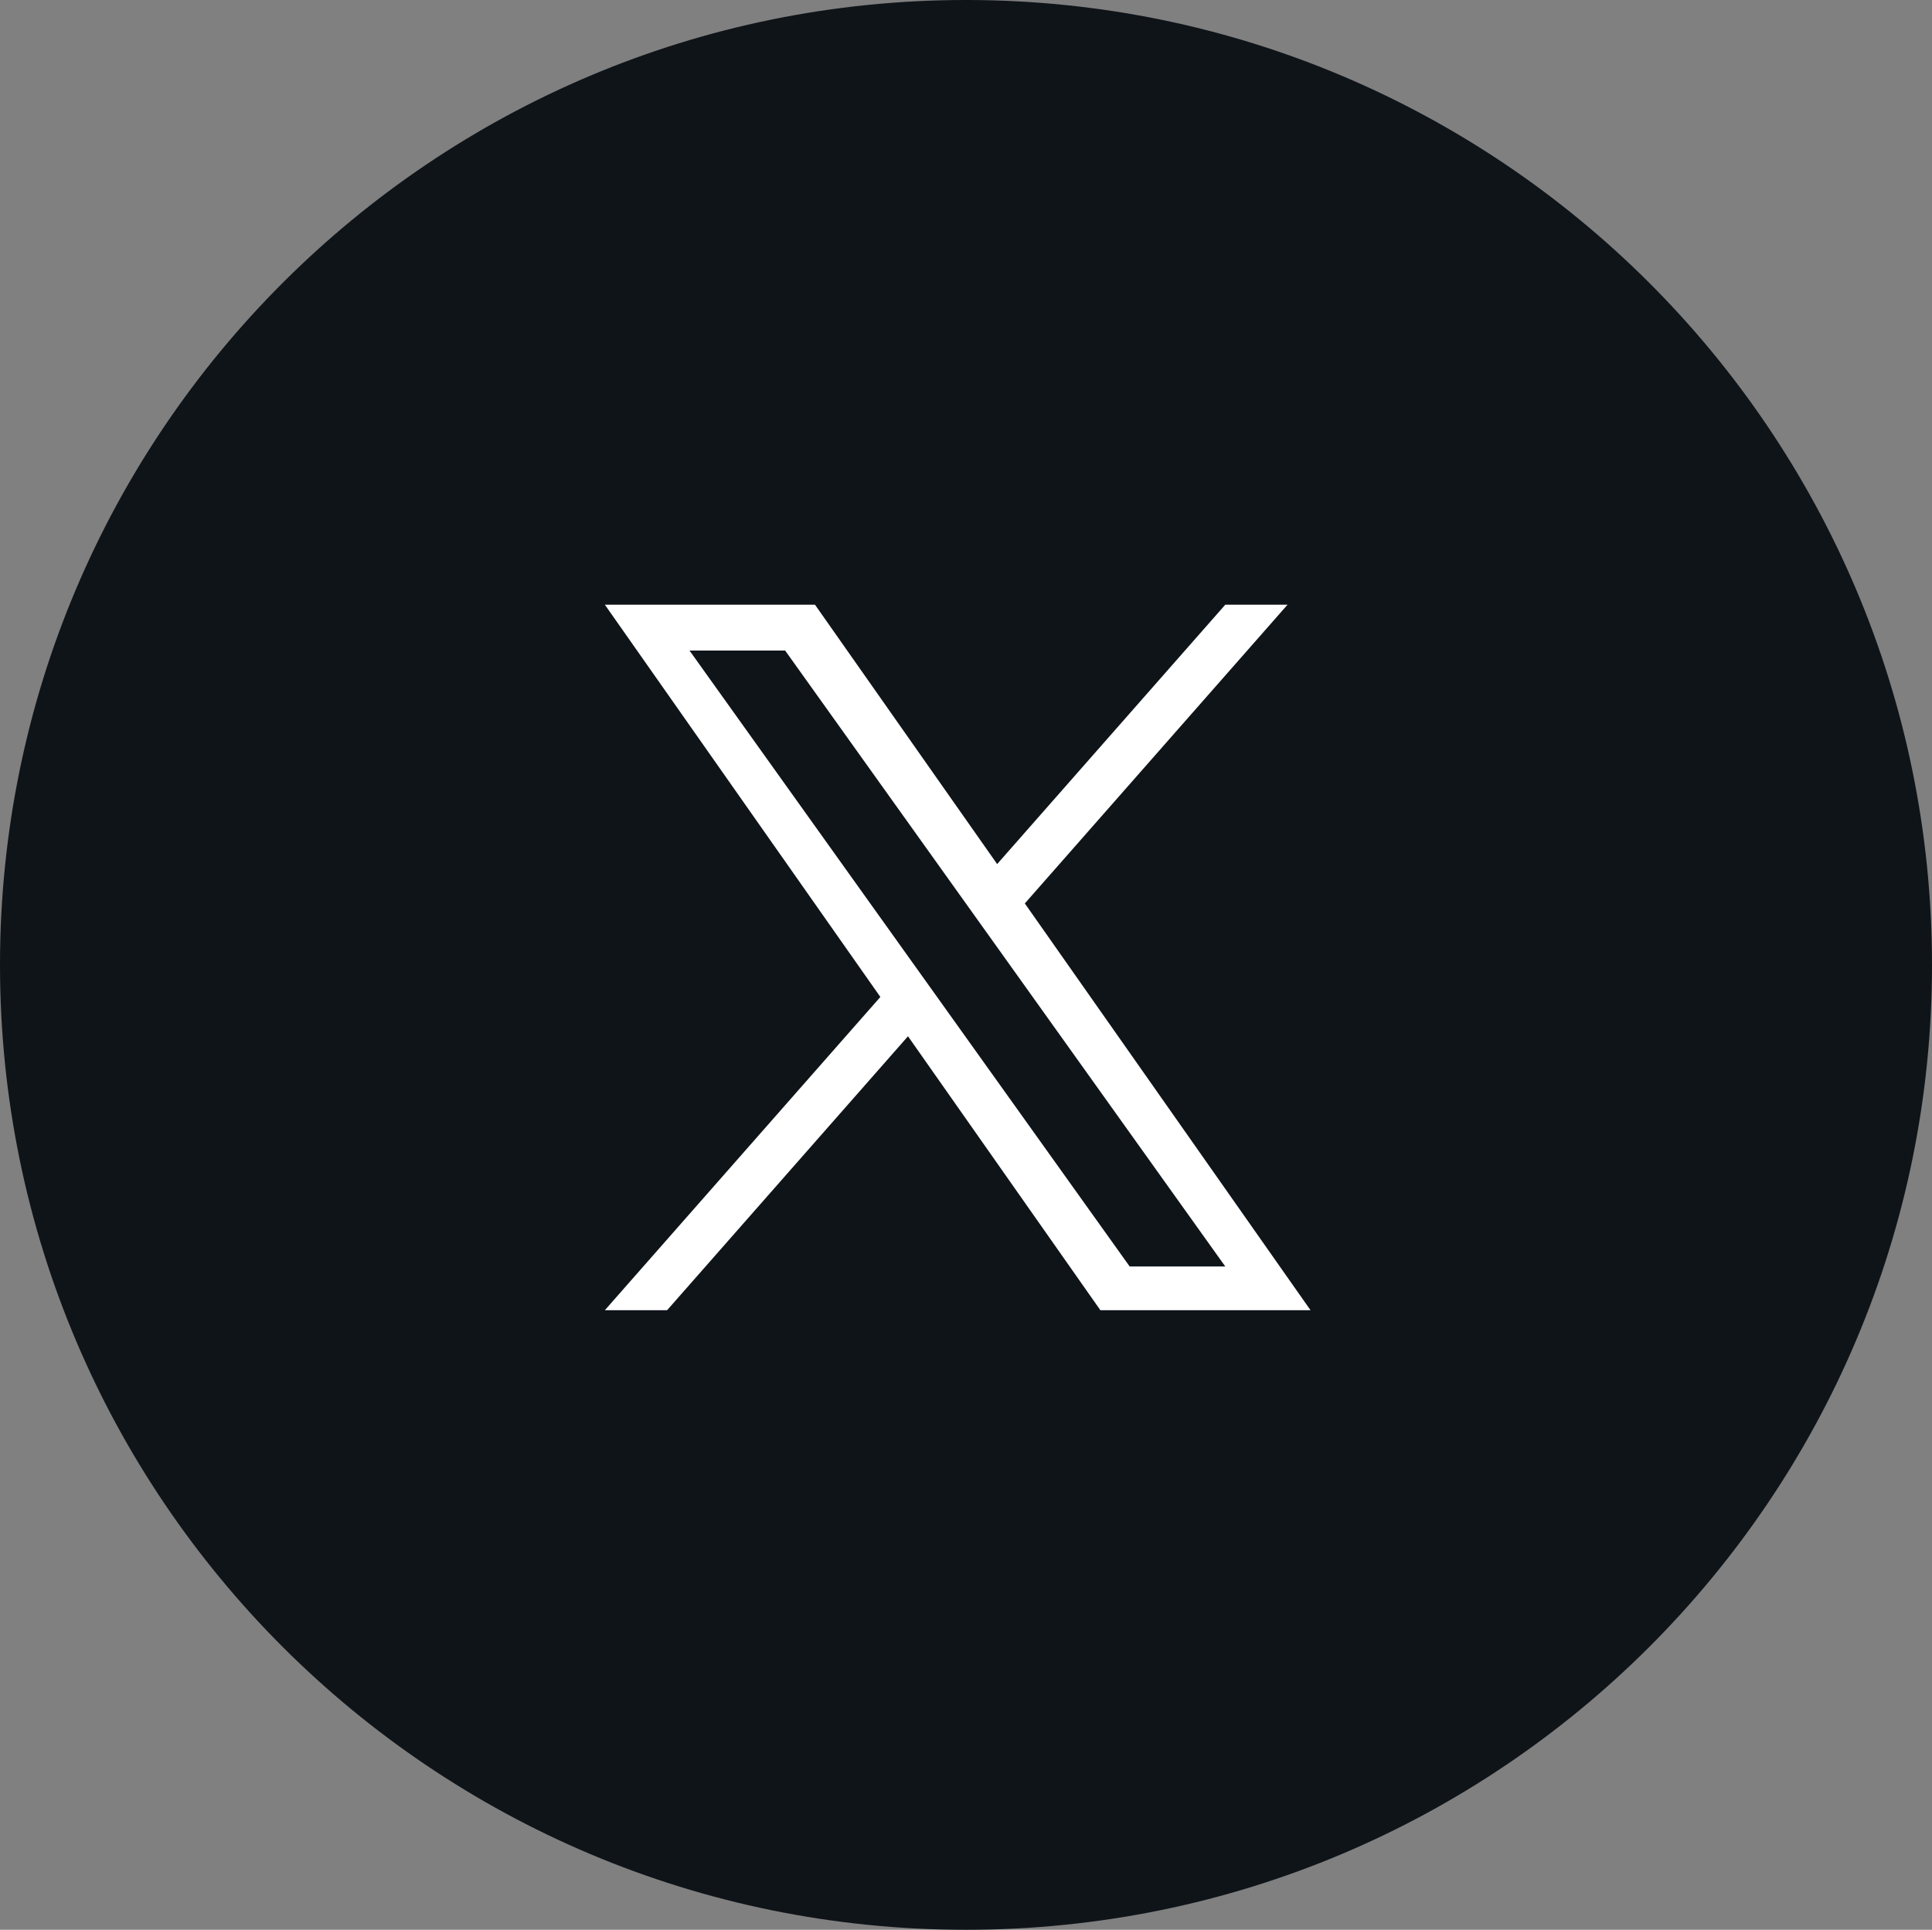 <svg width="38.33px" height="38.295px" viewBox="0 0 38.33 38.295" version="1.1" xmlns="http://www.w3.org/2000/svg" xmlns:xlink="http://www.w3.org/1999/xlink">
    <rect x="0" y="0" width="38.33" height="38.295" fill="#808080" stroke="none"/>
    <defs>
        <path d="M0,19.148 C0,8.573 8.58,0 19.165,0 C29.749,0 38.33,8.573 38.33,19.148 C38.33,29.722 29.749,38.295 19.165,38.295 C8.58,38.295 0,29.722 0,19.148 Z" id="twitter-circle-path-1"></path>
    </defs>
    <g stroke="none" stroke-width="1" fill="none" fill-rule="evenodd">
        <g>
            <mask fill="white">
                <use xlink:href="#twitter-circle-path-1"></use>
            </mask>
            <use fill="#0f1419" xlink:href="#twitter-circle-path-1"></use>
            <path d="M24.309,12 L19.783,17.147 L16.169,12 L12,12 L17.466,19.784 L12,26 L13.235,26 L18.014,20.564 L21.831,26 L26,26 L20.332,17.928 L20.332,17.928 L25.544,12 L24.309,12 Z M18.64,19.852 L18.64,19.852 L18.086,19.077 L13.68,12.91 L15.577,12.91 L19.133,17.887 L19.687,18.662 L24.309,25.132 L22.412,25.132 L18.64,19.852 Z" fill="#FFFFFF"></path>
        </g>
    </g>
</svg>